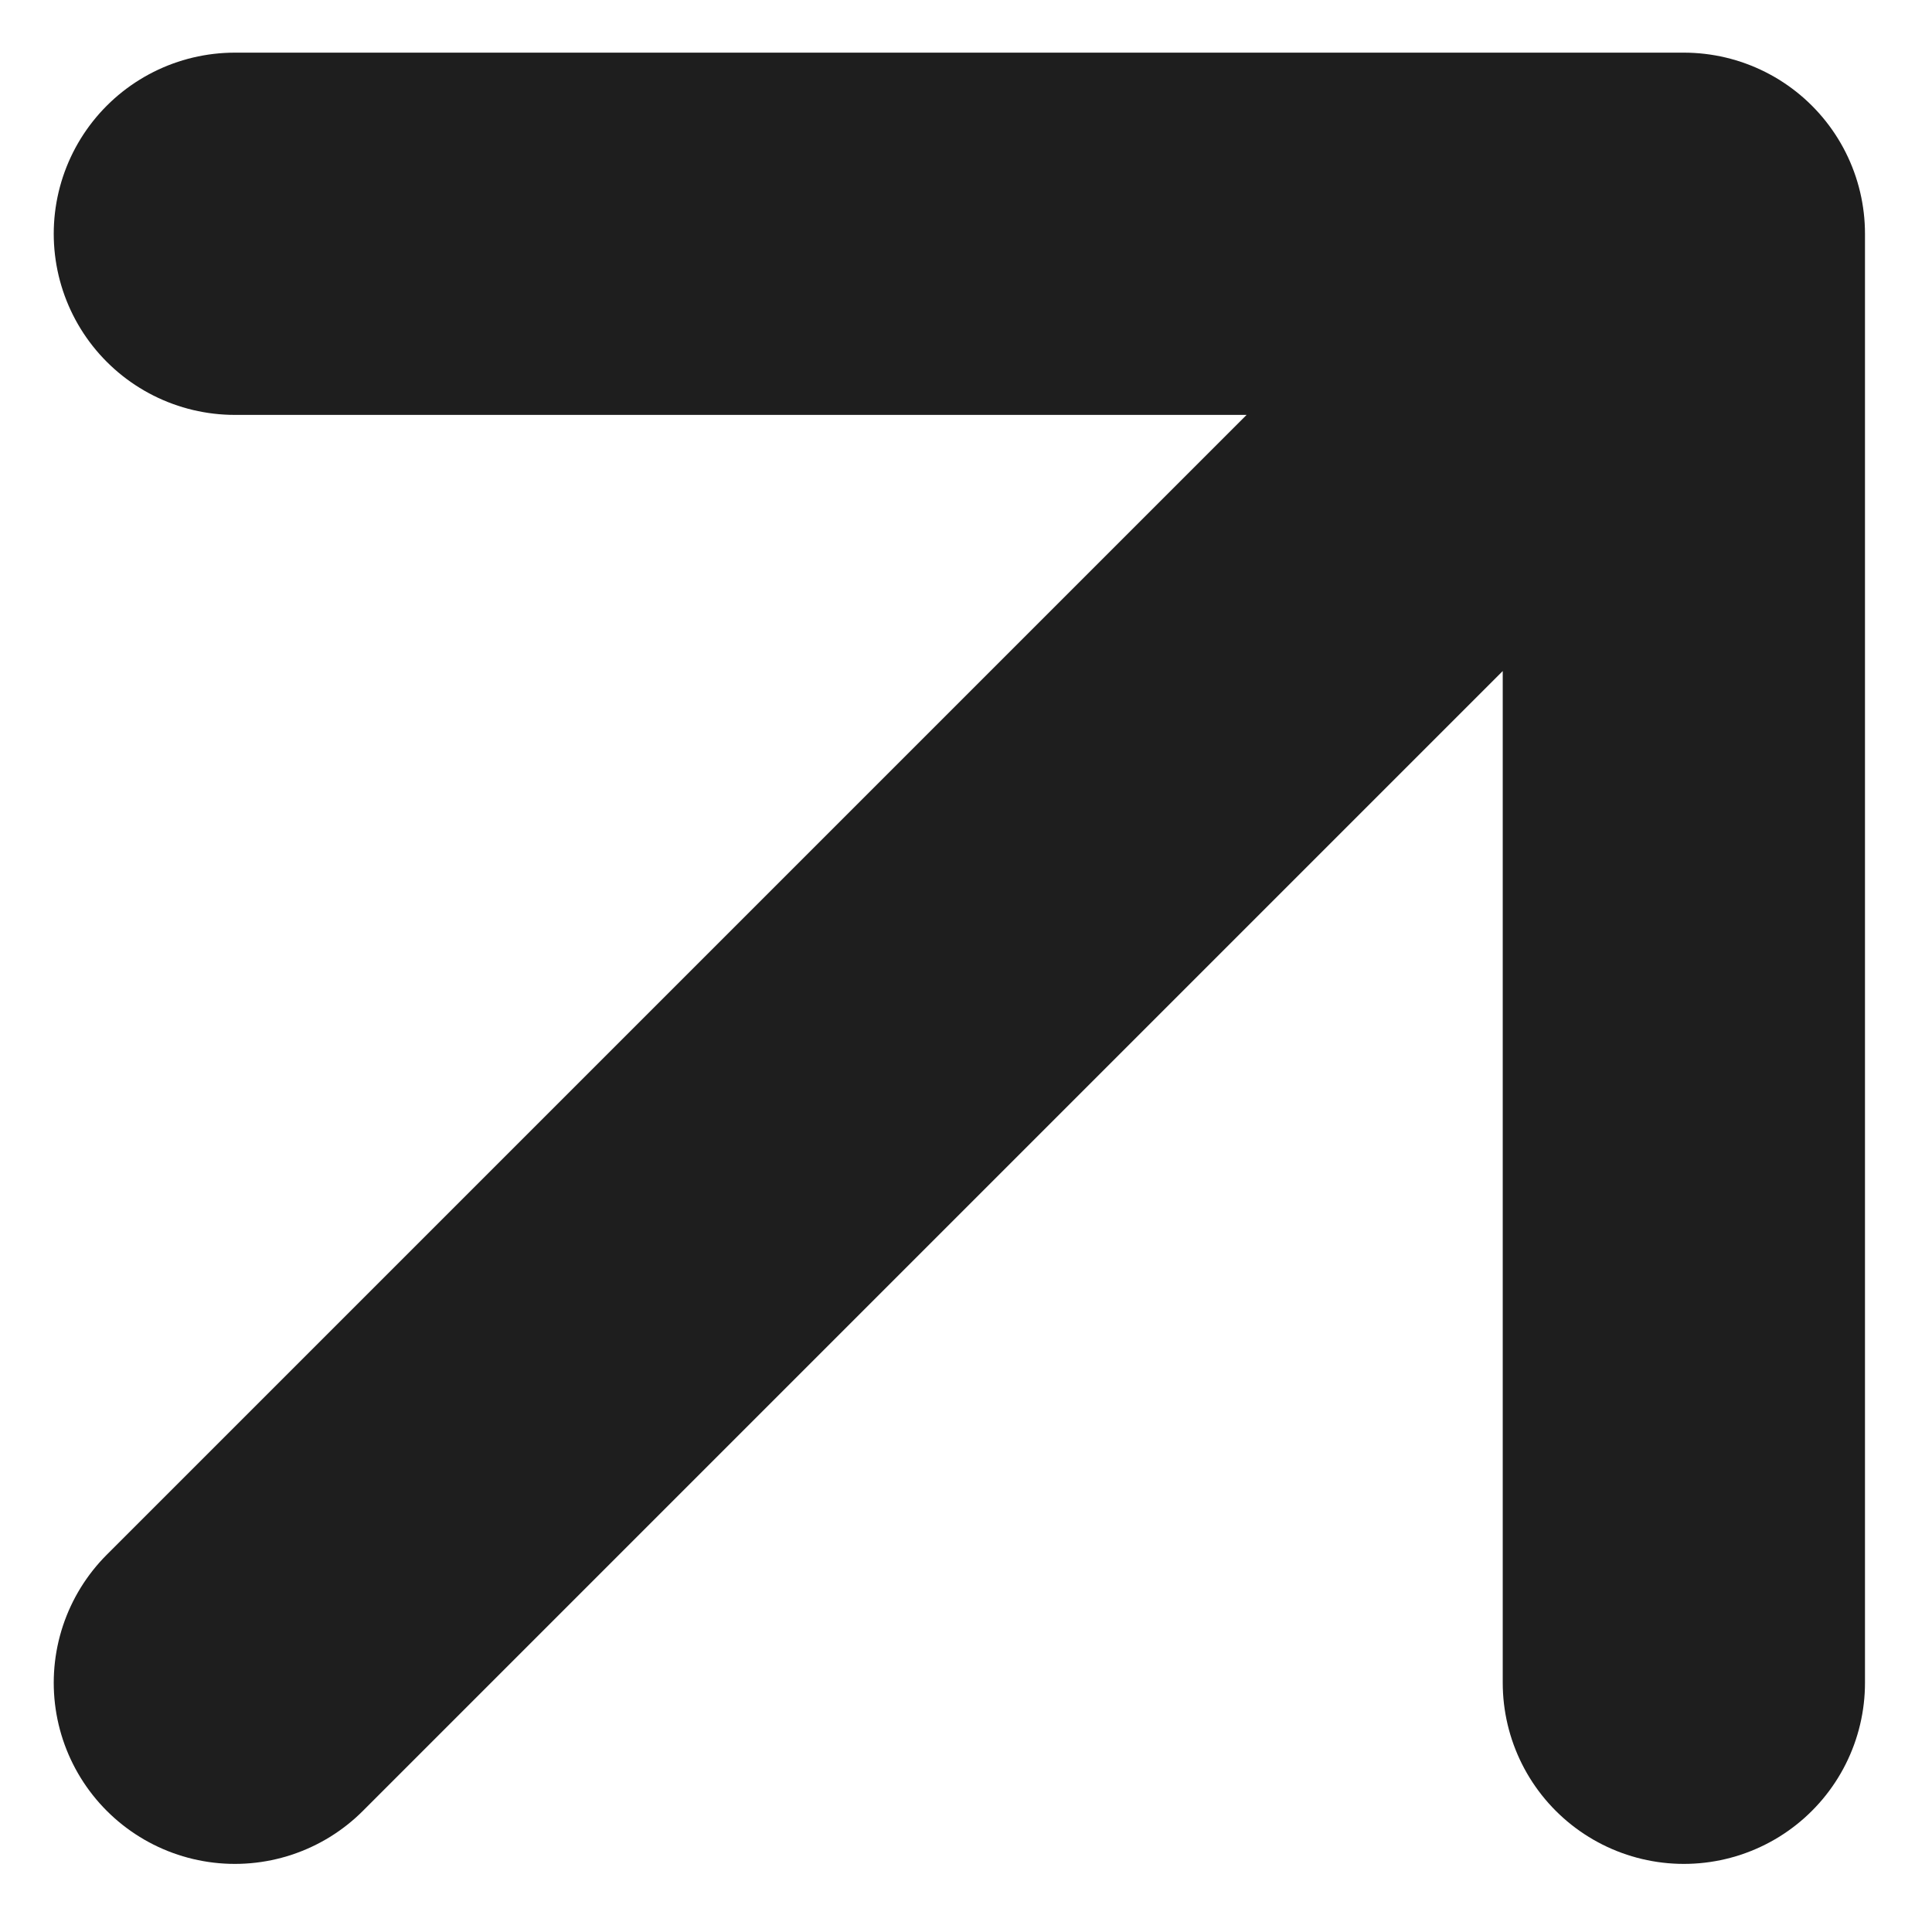 <svg width="16" height="16" viewBox="0 0 16 16" fill="none" xmlns="http://www.w3.org/2000/svg">
<path d="M1.945 13.936L13.945 1.936M13.945 1.936H1.945M13.945 1.936V13.936" stroke="#1E1E1E" stroke-width="3" stroke-linecap="round" stroke-linejoin="round"/>
</svg>

